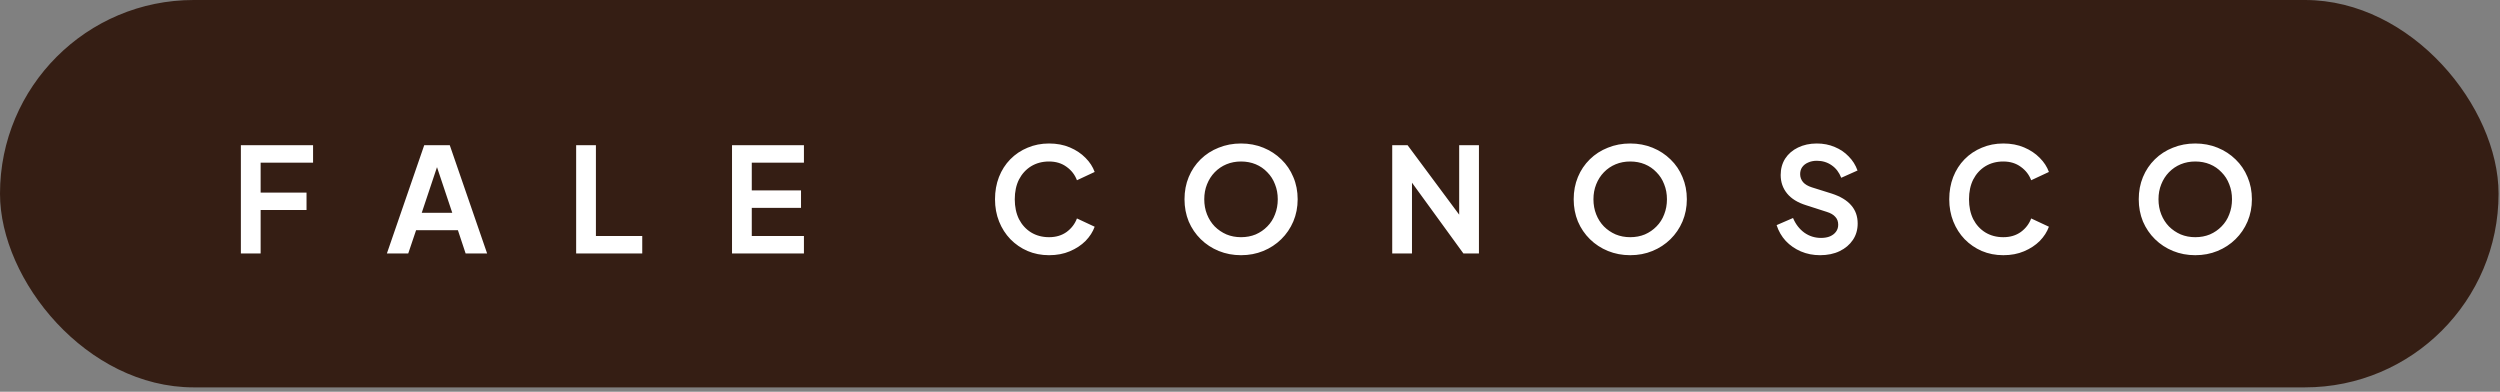 <svg xmlns="http://www.w3.org/2000/svg" width="217" height="34" viewBox="0 0 217 34" fill="none"><rect x="0" y="0" width="217" height="34" fill="#808080" stroke="none"/><rect width="216.875" height="33.624" rx="16.812" fill="#351E14"></rect><path d="M20.908 22V12.606H27.174V14.119H22.623V16.717H26.607V18.23H22.623V22H20.908ZM33.582 22L36.822 12.606H39.041L42.282 22H40.416L39.747 19.983H36.116L35.435 22H33.582ZM36.608 18.47H39.256L37.692 13.791H38.171L36.608 18.47ZM50.01 22V12.606H51.725V20.487H55.747V22H50.01ZM63.539 22V12.606H69.781V14.119H65.254V16.528H69.528V18.041H65.254V20.487H69.781V22H63.539ZM91.058 22.151C90.385 22.151 89.763 22.029 89.192 21.786C88.629 21.542 88.133 21.201 87.704 20.764C87.284 20.327 86.956 19.814 86.72 19.226C86.485 18.638 86.367 17.994 86.367 17.297C86.367 16.599 86.481 15.956 86.708 15.368C86.943 14.771 87.271 14.258 87.691 13.829C88.12 13.392 88.62 13.056 89.192 12.821C89.763 12.577 90.385 12.455 91.058 12.455C91.73 12.455 92.331 12.569 92.861 12.795C93.399 13.022 93.853 13.325 94.223 13.703C94.593 14.073 94.857 14.481 95.017 14.926L93.479 15.645C93.302 15.174 93.004 14.788 92.584 14.485C92.163 14.174 91.655 14.018 91.058 14.018C90.469 14.018 89.948 14.157 89.494 14.435C89.049 14.712 88.7 15.095 88.448 15.582C88.204 16.07 88.082 16.641 88.082 17.297C88.082 17.953 88.204 18.528 88.448 19.024C88.7 19.512 89.049 19.894 89.494 20.172C89.948 20.449 90.469 20.588 91.058 20.588C91.655 20.588 92.163 20.436 92.584 20.134C93.004 19.823 93.302 19.432 93.479 18.961L95.017 19.68C94.857 20.125 94.593 20.537 94.223 20.916C93.853 21.285 93.399 21.584 92.861 21.811C92.331 22.038 91.73 22.151 91.058 22.151ZM107.72 22.151C107.03 22.151 106.387 22.029 105.79 21.786C105.194 21.542 104.672 21.201 104.227 20.764C103.781 20.327 103.433 19.814 103.18 19.226C102.937 18.629 102.815 17.986 102.815 17.297C102.815 16.599 102.937 15.956 103.18 15.368C103.424 14.779 103.769 14.267 104.214 13.829C104.66 13.392 105.181 13.056 105.778 12.821C106.375 12.577 107.022 12.455 107.72 12.455C108.417 12.455 109.065 12.577 109.661 12.821C110.258 13.064 110.779 13.405 111.225 13.842C111.67 14.271 112.015 14.779 112.259 15.368C112.511 15.956 112.637 16.599 112.637 17.297C112.637 17.986 112.511 18.629 112.259 19.226C112.007 19.814 111.658 20.327 111.212 20.764C110.767 21.201 110.246 21.542 109.649 21.786C109.06 22.029 108.417 22.151 107.72 22.151ZM107.72 20.588C108.182 20.588 108.606 20.508 108.993 20.348C109.38 20.18 109.716 19.949 110.002 19.655C110.296 19.36 110.519 19.012 110.67 18.608C110.83 18.205 110.91 17.768 110.91 17.297C110.91 16.826 110.83 16.393 110.67 15.998C110.519 15.595 110.296 15.246 110.002 14.952C109.716 14.649 109.38 14.418 108.993 14.258C108.606 14.098 108.182 14.018 107.72 14.018C107.266 14.018 106.845 14.098 106.459 14.258C106.072 14.418 105.732 14.649 105.437 14.952C105.152 15.246 104.929 15.595 104.769 15.998C104.609 16.393 104.53 16.826 104.53 17.297C104.53 17.768 104.609 18.205 104.769 18.608C104.929 19.012 105.152 19.36 105.437 19.655C105.732 19.949 106.072 20.18 106.459 20.348C106.845 20.508 107.266 20.588 107.72 20.588ZM120.845 22V12.606H122.181L127.351 19.567L126.657 19.705V12.606H128.372V22H127.023L121.929 14.989L122.56 14.851V22H120.845ZM141.501 22.151C140.812 22.151 140.169 22.029 139.572 21.786C138.975 21.542 138.454 21.201 138.008 20.764C137.563 20.327 137.214 19.814 136.962 19.226C136.718 18.629 136.596 17.986 136.596 17.297C136.596 16.599 136.718 15.956 136.962 15.368C137.205 14.779 137.55 14.267 137.996 13.829C138.441 13.392 138.962 13.056 139.559 12.821C140.156 12.577 140.803 12.455 141.501 12.455C142.199 12.455 142.846 12.577 143.443 12.821C144.04 13.064 144.561 13.405 145.006 13.842C145.452 14.271 145.796 14.779 146.04 15.368C146.292 15.956 146.418 16.599 146.418 17.297C146.418 17.986 146.292 18.629 146.04 19.226C145.788 19.814 145.439 20.327 144.994 20.764C144.548 21.201 144.027 21.542 143.43 21.786C142.842 22.029 142.199 22.151 141.501 22.151ZM141.501 20.588C141.963 20.588 142.388 20.508 142.774 20.348C143.161 20.18 143.497 19.949 143.783 19.655C144.077 19.36 144.3 19.012 144.451 18.608C144.611 18.205 144.691 17.768 144.691 17.297C144.691 16.826 144.611 16.393 144.451 15.998C144.3 15.595 144.077 15.246 143.783 14.952C143.497 14.649 143.161 14.418 142.774 14.258C142.388 14.098 141.963 14.018 141.501 14.018C141.047 14.018 140.627 14.098 140.24 14.258C139.853 14.418 139.513 14.649 139.219 14.952C138.933 15.246 138.71 15.595 138.55 15.998C138.391 16.393 138.311 16.826 138.311 17.297C138.311 17.768 138.391 18.205 138.55 18.608C138.71 19.012 138.933 19.36 139.219 19.655C139.513 19.949 139.853 20.18 140.24 20.348C140.627 20.508 141.047 20.588 141.501 20.588ZM157.98 22.151C157.383 22.151 156.828 22.042 156.316 21.823C155.811 21.605 155.374 21.302 155.004 20.916C154.643 20.52 154.378 20.062 154.21 19.541L155.635 18.923C155.862 19.461 156.19 19.886 156.618 20.197C157.047 20.5 157.53 20.651 158.068 20.651C158.371 20.651 158.632 20.605 158.85 20.512C159.077 20.411 159.249 20.277 159.367 20.109C159.493 19.941 159.556 19.739 159.556 19.503C159.556 19.226 159.472 18.999 159.304 18.823C159.144 18.638 158.9 18.495 158.573 18.394L156.77 17.814C156.038 17.587 155.488 17.246 155.118 16.793C154.748 16.338 154.563 15.805 154.563 15.191C154.563 14.653 154.693 14.178 154.954 13.766C155.223 13.354 155.593 13.035 156.063 12.808C156.543 12.573 157.089 12.455 157.703 12.455C158.266 12.455 158.783 12.556 159.254 12.758C159.724 12.951 160.128 13.224 160.464 13.577C160.809 13.922 161.065 14.329 161.233 14.8L159.821 15.431C159.636 14.96 159.359 14.598 158.989 14.346C158.619 14.086 158.19 13.955 157.703 13.955C157.417 13.955 157.165 14.006 156.946 14.107C156.728 14.199 156.555 14.334 156.429 14.51C156.311 14.678 156.253 14.88 156.253 15.116C156.253 15.376 156.337 15.607 156.505 15.809C156.673 16.002 156.929 16.154 157.274 16.263L159.001 16.805C159.75 17.049 160.309 17.385 160.678 17.814C161.057 18.242 161.246 18.772 161.246 19.402C161.246 19.941 161.107 20.416 160.83 20.827C160.552 21.239 160.17 21.563 159.682 21.798C159.195 22.034 158.627 22.151 157.98 22.151ZM173.886 22.151C173.213 22.151 172.591 22.029 172.02 21.786C171.456 21.542 170.961 21.201 170.532 20.764C170.112 20.327 169.784 19.814 169.548 19.226C169.313 18.638 169.195 17.994 169.195 17.297C169.195 16.599 169.309 15.956 169.536 15.368C169.771 14.771 170.099 14.258 170.519 13.829C170.948 13.392 171.448 13.056 172.02 12.821C172.591 12.577 173.213 12.455 173.886 12.455C174.558 12.455 175.159 12.569 175.689 12.795C176.227 13.022 176.681 13.325 177.051 13.703C177.421 14.073 177.685 14.481 177.845 14.926L176.307 15.645C176.13 15.174 175.832 14.788 175.412 14.485C174.991 14.174 174.483 14.018 173.886 14.018C173.297 14.018 172.776 14.157 172.322 14.435C171.877 14.712 171.528 15.095 171.276 15.582C171.032 16.07 170.91 16.641 170.91 17.297C170.91 17.953 171.032 18.528 171.276 19.024C171.528 19.512 171.877 19.894 172.322 20.172C172.776 20.449 173.297 20.588 173.886 20.588C174.483 20.588 174.991 20.436 175.412 20.134C175.832 19.823 176.13 19.432 176.307 18.961L177.845 19.68C177.685 20.125 177.421 20.537 177.051 20.916C176.681 21.285 176.227 21.584 175.689 21.811C175.159 22.038 174.558 22.151 173.886 22.151ZM190.548 22.151C189.858 22.151 189.215 22.029 188.618 21.786C188.022 21.542 187.5 21.201 187.055 20.764C186.609 20.327 186.261 19.814 186.008 19.226C185.765 18.629 185.643 17.986 185.643 17.297C185.643 16.599 185.765 15.956 186.008 15.368C186.252 14.779 186.597 14.267 187.042 13.829C187.488 13.392 188.009 13.056 188.606 12.821C189.203 12.577 189.85 12.455 190.548 12.455C191.245 12.455 191.893 12.577 192.489 12.821C193.086 13.064 193.607 13.405 194.053 13.842C194.498 14.271 194.843 14.779 195.087 15.368C195.339 15.956 195.465 16.599 195.465 17.297C195.465 17.986 195.339 18.629 195.087 19.226C194.835 19.814 194.486 20.327 194.04 20.764C193.595 21.201 193.074 21.542 192.477 21.786C191.888 22.029 191.245 22.151 190.548 22.151ZM190.548 20.588C191.01 20.588 191.434 20.508 191.821 20.348C192.208 20.18 192.544 19.949 192.83 19.655C193.124 19.36 193.347 19.012 193.498 18.608C193.658 18.205 193.738 17.768 193.738 17.297C193.738 16.826 193.658 16.393 193.498 15.998C193.347 15.595 193.124 15.246 192.83 14.952C192.544 14.649 192.208 14.418 191.821 14.258C191.434 14.098 191.01 14.018 190.548 14.018C190.094 14.018 189.673 14.098 189.287 14.258C188.9 14.418 188.56 14.649 188.265 14.952C187.98 15.246 187.757 15.595 187.597 15.998C187.437 16.393 187.357 16.826 187.357 17.297C187.357 17.768 187.437 18.205 187.597 18.608C187.757 19.012 187.98 19.36 188.265 19.655C188.56 19.949 188.9 20.18 189.287 20.348C189.673 20.508 190.094 20.588 190.548 20.588Z" fill="white"></path></svg>
